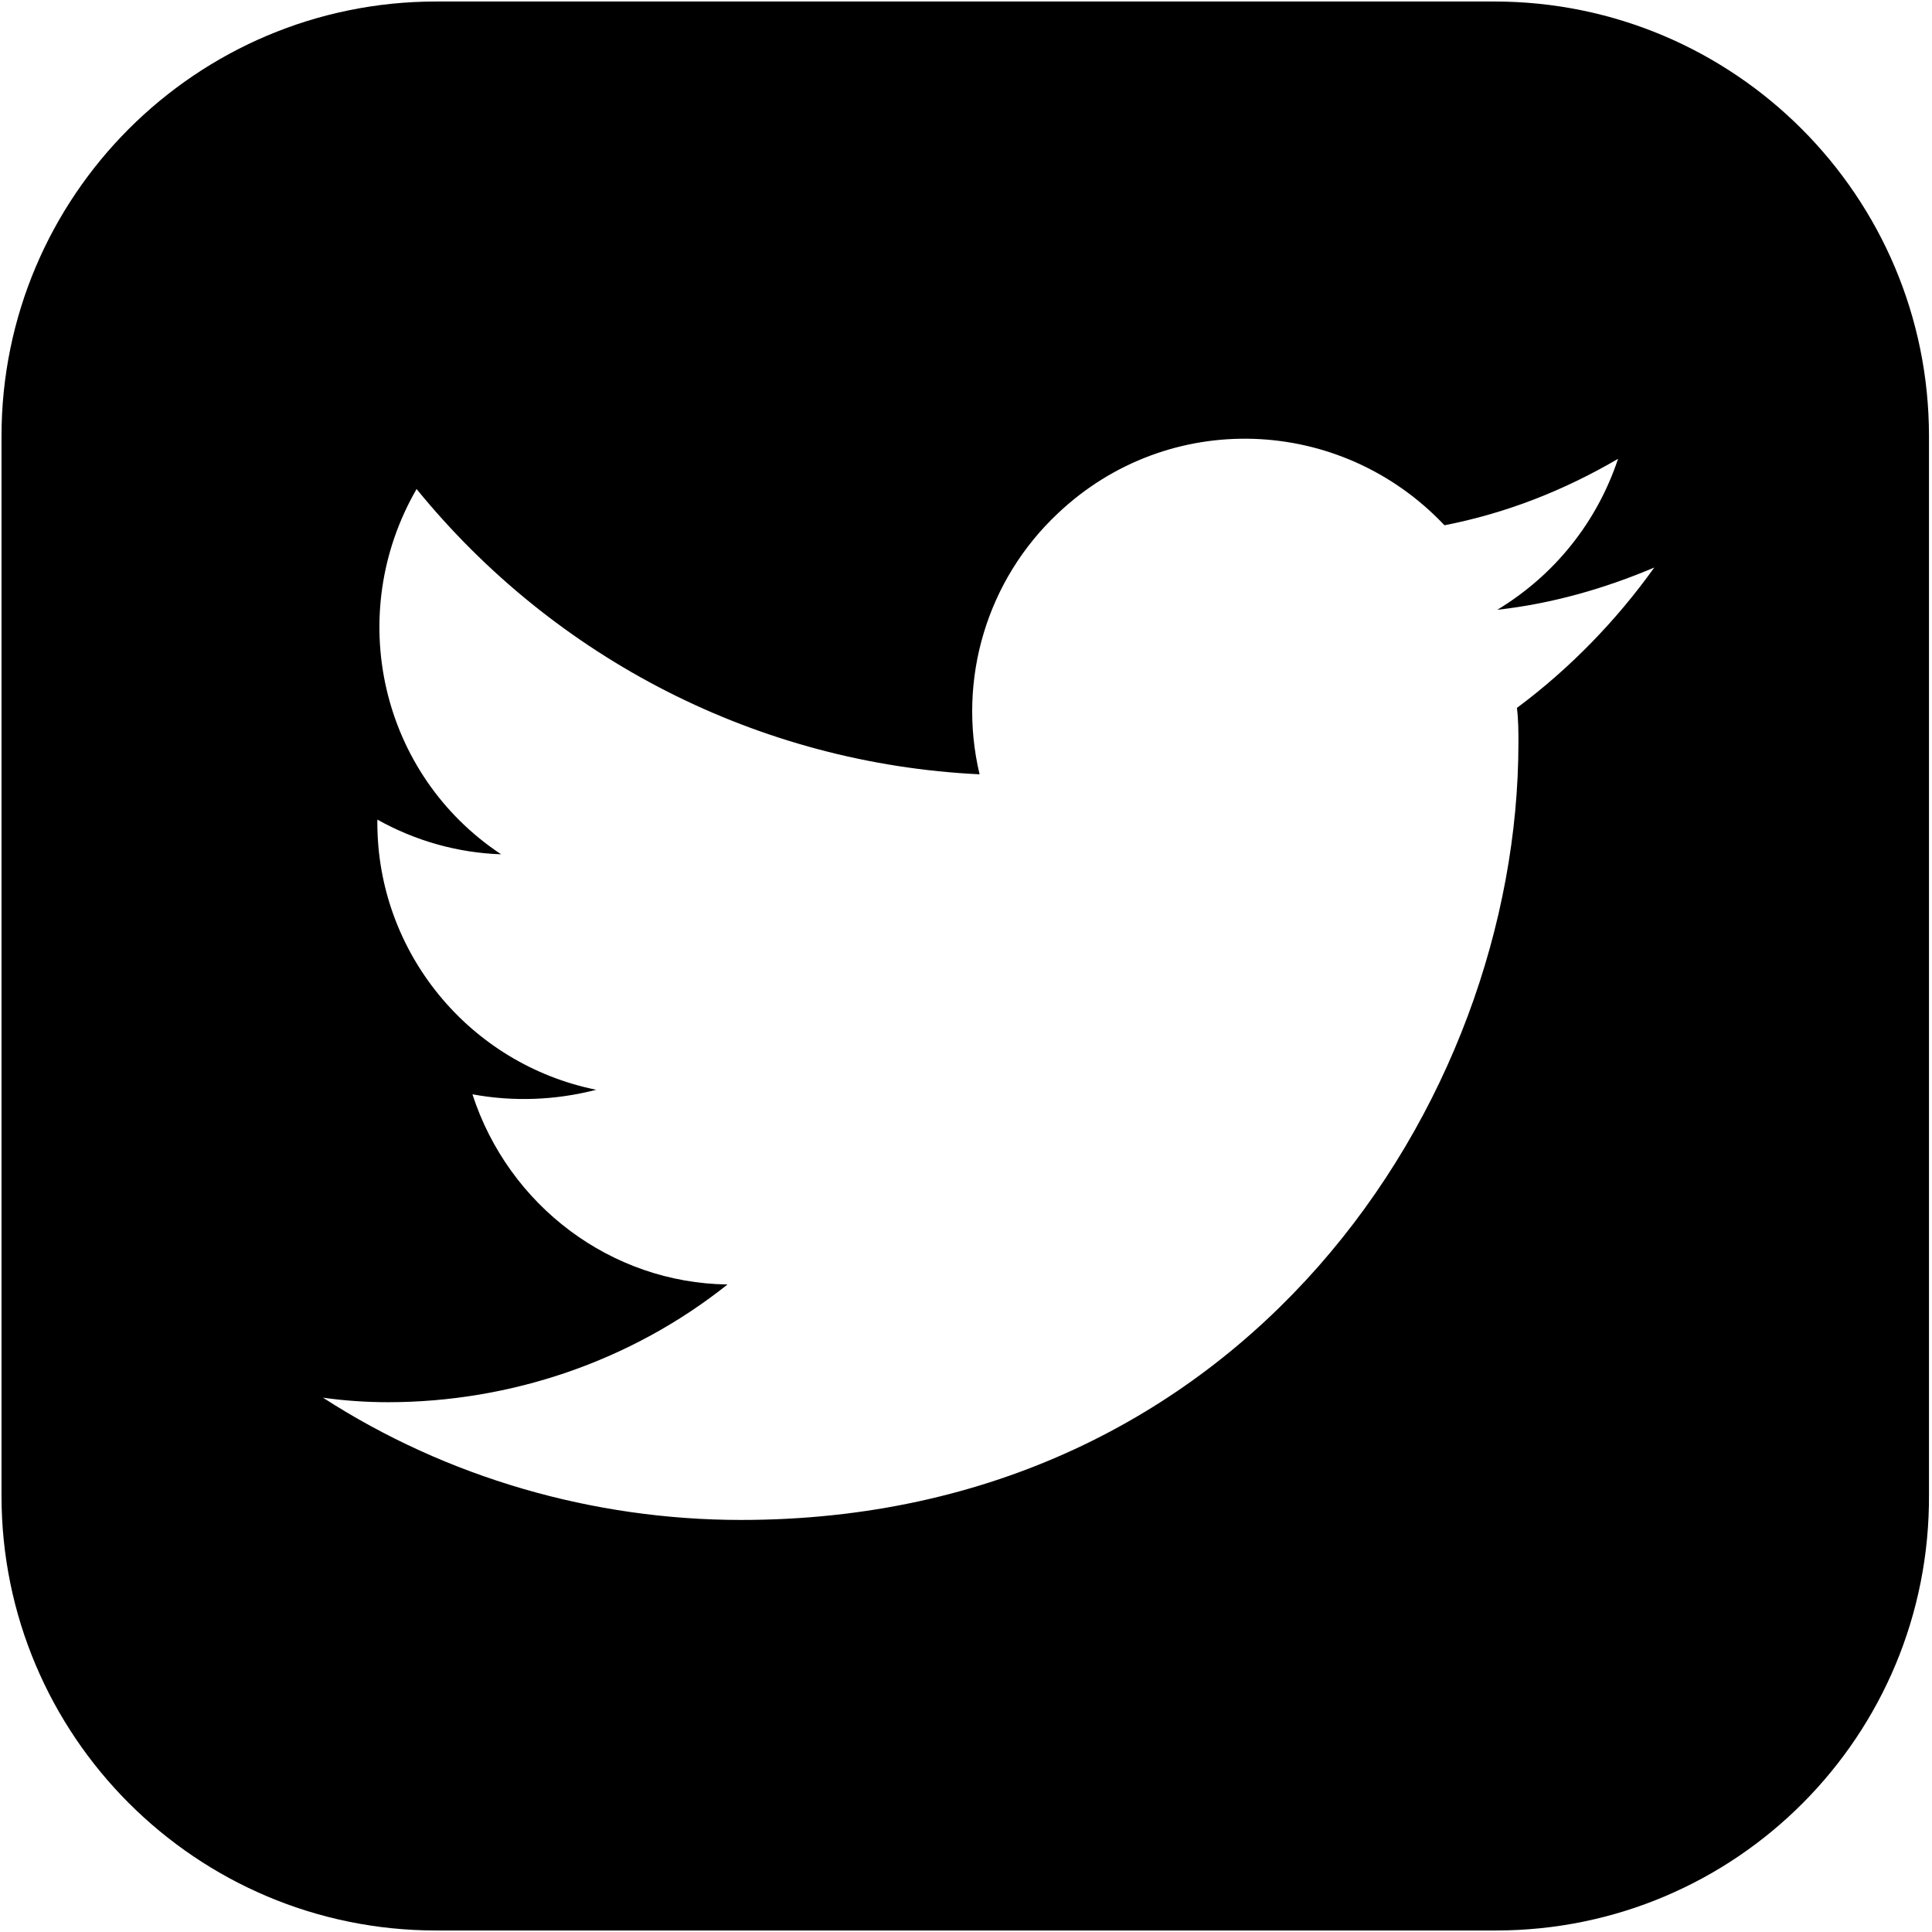 <?xml version="1.0" encoding="utf-8"?>
<!-- Generator: Adobe Illustrator 26.0.3, SVG Export Plug-In . SVG Version: 6.00 Build 0)  -->
<svg version="1.1" id="レイヤー_1" xmlns="http://www.w3.org/2000/svg" xmlns:xlink="http://www.w3.org/1999/xlink" x="0px"
	 y="0px" width="128px" height="128px" viewBox="0 0 128 128" style="enable-background:new 0 0 128 128;" xml:space="preserve">
<path d="M99,0.1H28.9C13,0.1,0.1,13,0.1,28.9v70.2c0,15.9,12.9,28.8,28.8,28.8h70.2c15.9,0,28.8-12.9,28.7-28.9V28.9
	C127.8,13,114.9,0.1,99,0.1z M100.5,46.9c0.1,0.8,0.1,1.6,0.1,2.3c0,23.9-18.2,51.5-51.5,51.5c-9.8,0-19.5-2.8-27.7-8.1
	c1.4,0.2,2.9,0.3,4.3,0.3c8.1,0,16.1-2.7,22.5-7.8c-7.7-0.1-14.5-5.2-16.9-12.6c2.7,0.5,5.5,0.4,8.2-0.3C31.1,70.5,25,63.1,25,54.5
	c0-0.1,0-0.2,0-0.2c2.5,1.4,5.3,2.2,8.2,2.3c-8-5.3-10.4-15.9-5.6-24.2c9.2,11.3,22.7,18.2,37.3,18.9C63.4,45,65.4,38.4,70.1,34
	c7.3-6.9,18.7-6.5,25.6,0.8c4.1-0.8,7.9-2.3,11.5-4.4c-1.4,4.2-4.2,7.7-8,10c3.6-0.4,7.1-1.4,10.4-2.8
	C107.1,41.1,104,44.3,100.5,46.9z"/>
</svg>
